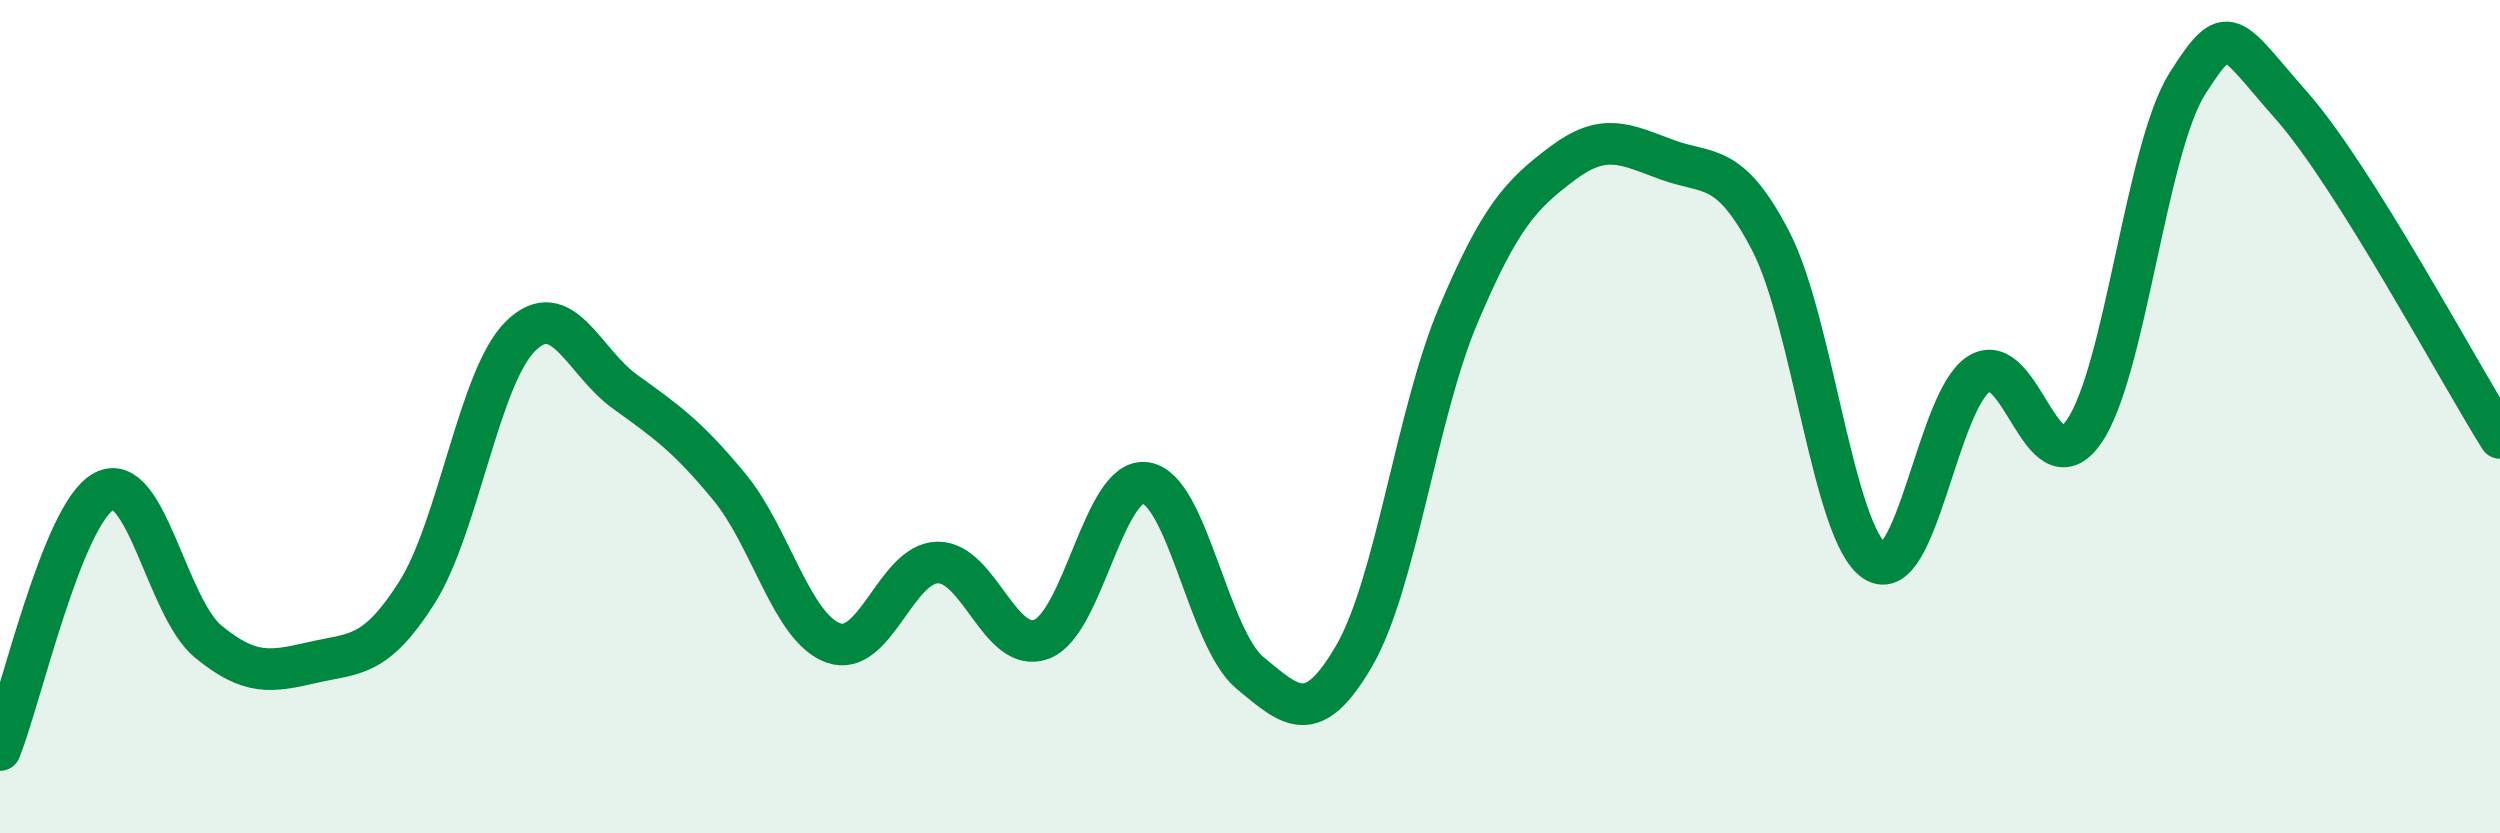 
    <svg width="60" height="20" viewBox="0 0 60 20" xmlns="http://www.w3.org/2000/svg">
      <path
        d="M 0,18 C 0.5,16.76 1.5,12.31 2.5,11.79 C 3.5,11.27 4,14.58 5,15.4 C 6,16.22 6.5,16.13 7.5,15.9 C 8.5,15.67 9,15.8 10,14.23 C 11,12.66 11.5,9.03 12.5,8.06 C 13.5,7.09 14,8.68 15,9.4 C 16,10.12 16.5,10.47 17.5,11.68 C 18.5,12.89 19,15.07 20,15.43 C 21,15.79 21.5,13.52 22.5,13.5 C 23.5,13.48 24,15.72 25,15.34 C 26,14.96 26.5,11.43 27.5,11.59 C 28.5,11.75 29,15.32 30,16.15 C 31,16.98 31.5,17.46 32.5,15.74 C 33.5,14.02 34,9.92 35,7.56 C 36,5.2 36.5,4.67 37.5,3.92 C 38.5,3.17 39,3.46 40,3.83 C 41,4.2 41.5,3.86 42.5,5.79 C 43.5,7.72 44,12.83 45,13.47 C 46,14.11 46.5,9.59 47.5,8.97 C 48.5,8.35 49,11.77 50,10.38 C 51,8.99 51.5,3.57 52.5,2 C 53.5,0.43 53.5,0.84 55,2.54 C 56.5,4.24 59,8.92 60,10.51L60 20L0 20Z"
        fill="#008740"
        opacity="0.1"
        stroke-linecap="round"
        stroke-linejoin="round"
      />
      <path
        d="M 0,18 C 0.5,16.76 1.5,12.31 2.5,11.79 C 3.5,11.27 4,14.58 5,15.4 C 6,16.22 6.5,16.13 7.5,15.9 C 8.5,15.67 9,15.8 10,14.23 C 11,12.66 11.5,9.03 12.5,8.06 C 13.5,7.09 14,8.68 15,9.4 C 16,10.12 16.5,10.47 17.5,11.68 C 18.5,12.89 19,15.07 20,15.43 C 21,15.79 21.5,13.52 22.5,13.5 C 23.5,13.48 24,15.72 25,15.34 C 26,14.96 26.5,11.43 27.5,11.59 C 28.5,11.75 29,15.32 30,16.15 C 31,16.98 31.5,17.46 32.5,15.74 C 33.5,14.02 34,9.92 35,7.56 C 36,5.2 36.5,4.67 37.5,3.92 C 38.5,3.17 39,3.46 40,3.83 C 41,4.2 41.5,3.86 42.5,5.79 C 43.5,7.72 44,12.83 45,13.47 C 46,14.11 46.5,9.59 47.5,8.97 C 48.5,8.35 49,11.77 50,10.38 C 51,8.99 51.5,3.57 52.5,2 C 53.5,0.43 53.5,0.84 55,2.54 C 56.5,4.24 59,8.92 60,10.51"
        stroke="#008740"
        stroke-width="1"
        fill="none"
        stroke-linecap="round"
        stroke-linejoin="round"
      />
    </svg>
  